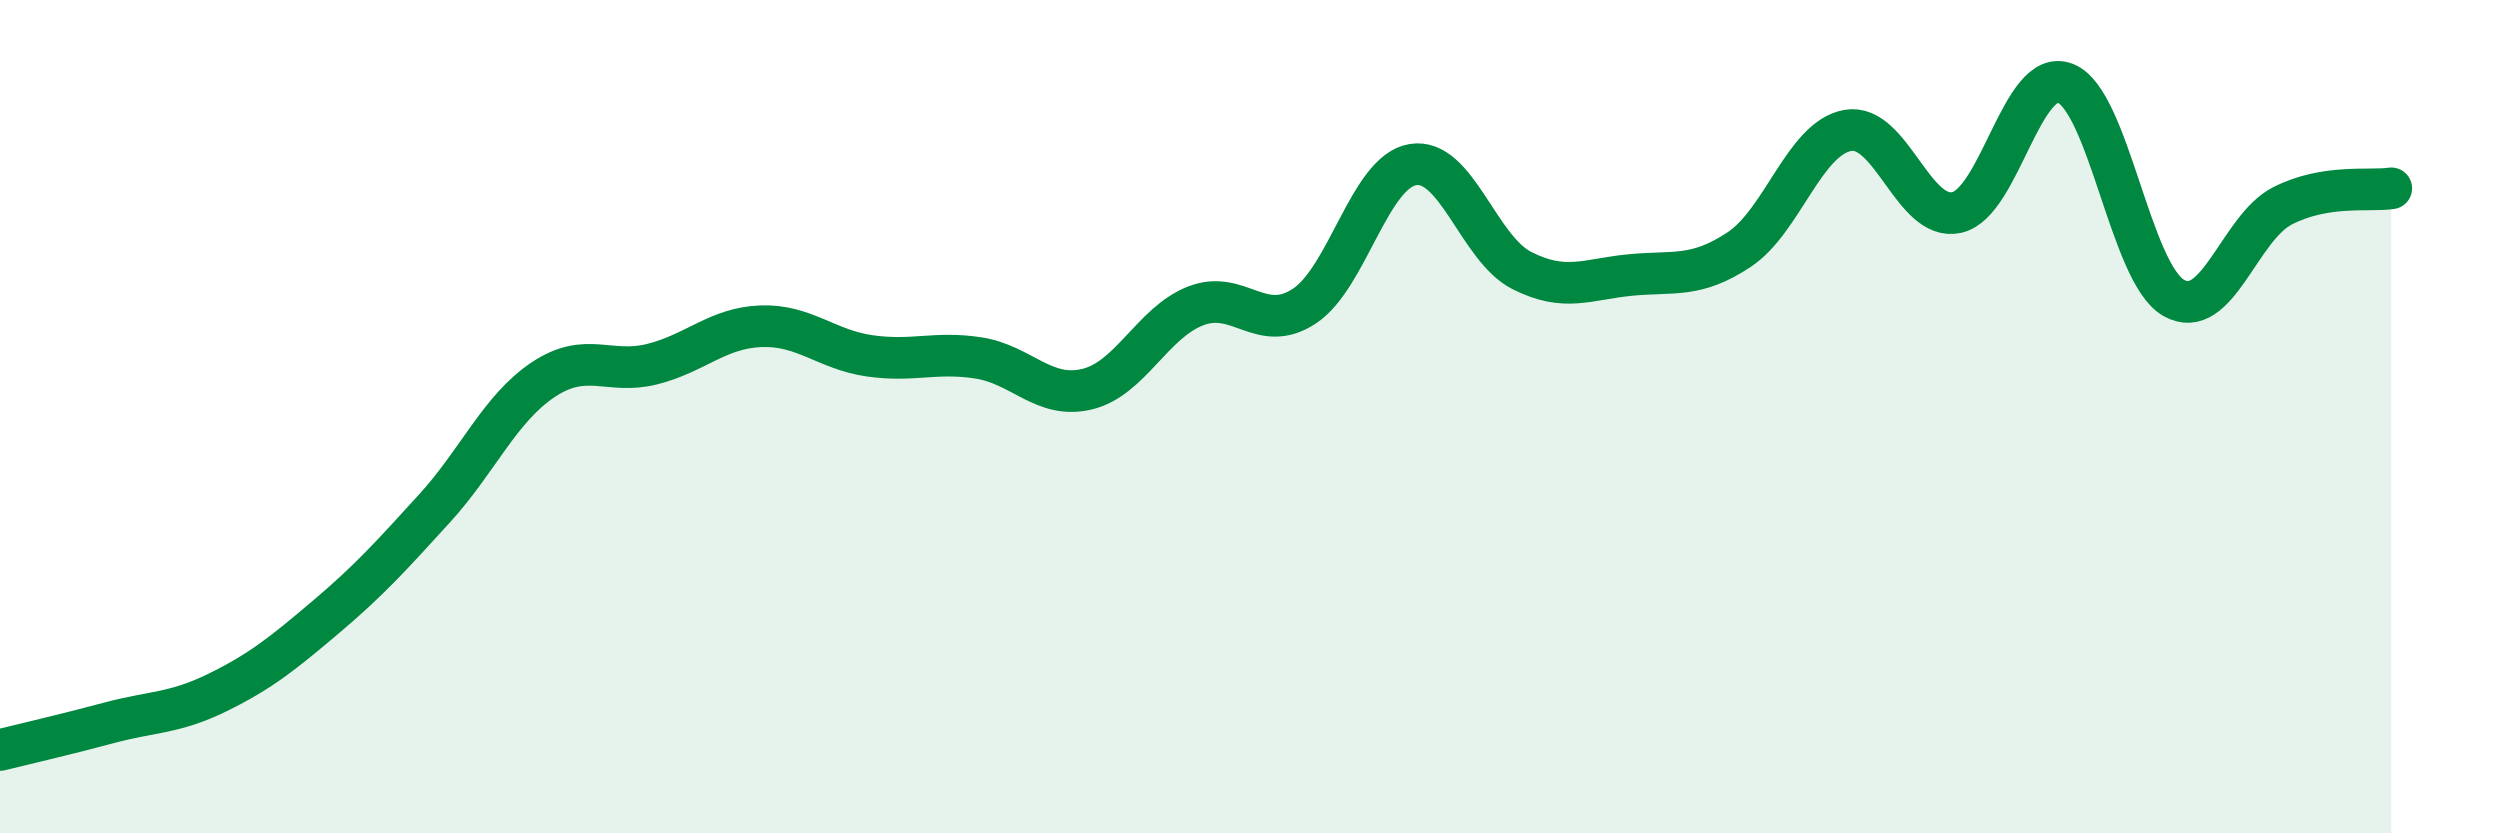 
    <svg width="60" height="20" viewBox="0 0 60 20" xmlns="http://www.w3.org/2000/svg">
      <path
        d="M 0,18 C 0.52,17.87 1.57,17.63 2.61,17.35 C 3.65,17.07 4.18,17.13 5.22,16.62 C 6.26,16.11 6.79,15.68 7.83,14.8 C 8.87,13.92 9.39,13.34 10.43,12.2 C 11.47,11.06 12,9.8 13.04,9.11 C 14.08,8.42 14.61,9 15.65,8.74 C 16.69,8.48 17.22,7.87 18.26,7.83 C 19.3,7.79 19.83,8.39 20.87,8.54 C 21.91,8.69 22.44,8.43 23.48,8.59 C 24.52,8.75 25.05,9.59 26.09,9.34 C 27.13,9.09 27.66,7.74 28.7,7.34 C 29.74,6.94 30.26,8.03 31.3,7.35 C 32.34,6.67 32.87,4.12 33.91,3.95 C 34.95,3.78 35.48,5.96 36.52,6.49 C 37.56,7.02 38.09,6.7 39.13,6.6 C 40.17,6.5 40.7,6.68 41.74,5.99 C 42.78,5.3 43.31,3.31 44.35,3.13 C 45.39,2.95 45.92,5.33 46.96,5.1 C 48,4.87 48.53,1.59 49.57,2 C 50.61,2.41 51.13,6.56 52.17,7.15 C 53.21,7.74 53.74,5.47 54.78,4.94 C 55.82,4.41 56.87,4.6 57.39,4.52L57.39 20L0 20Z"
        fill="#008740"
        opacity="0.1"
        stroke-linecap="round"
        stroke-linejoin="round"
      />
      <path
        d="M 0,18 C 0.52,17.87 1.57,17.63 2.61,17.35 C 3.65,17.07 4.18,17.13 5.22,16.62 C 6.26,16.11 6.79,15.68 7.83,14.8 C 8.87,13.92 9.39,13.34 10.43,12.2 C 11.47,11.06 12,9.8 13.04,9.11 C 14.08,8.42 14.61,9 15.65,8.74 C 16.69,8.48 17.22,7.87 18.26,7.83 C 19.3,7.79 19.83,8.39 20.87,8.54 C 21.91,8.69 22.44,8.43 23.48,8.59 C 24.52,8.75 25.05,9.59 26.09,9.34 C 27.13,9.09 27.66,7.74 28.7,7.34 C 29.74,6.94 30.26,8.03 31.3,7.35 C 32.34,6.67 32.87,4.12 33.91,3.95 C 34.95,3.78 35.48,5.96 36.52,6.49 C 37.56,7.02 38.09,6.7 39.13,6.6 C 40.17,6.5 40.7,6.68 41.74,5.99 C 42.78,5.3 43.31,3.31 44.35,3.13 C 45.39,2.95 45.92,5.33 46.96,5.1 C 48,4.87 48.53,1.59 49.57,2 C 50.61,2.41 51.13,6.56 52.17,7.15 C 53.21,7.74 53.74,5.47 54.78,4.94 C 55.82,4.41 56.87,4.6 57.39,4.52"
        stroke="#008740"
        stroke-width="1"
        fill="none"
        stroke-linecap="round"
        stroke-linejoin="round"
      />
    </svg>
  